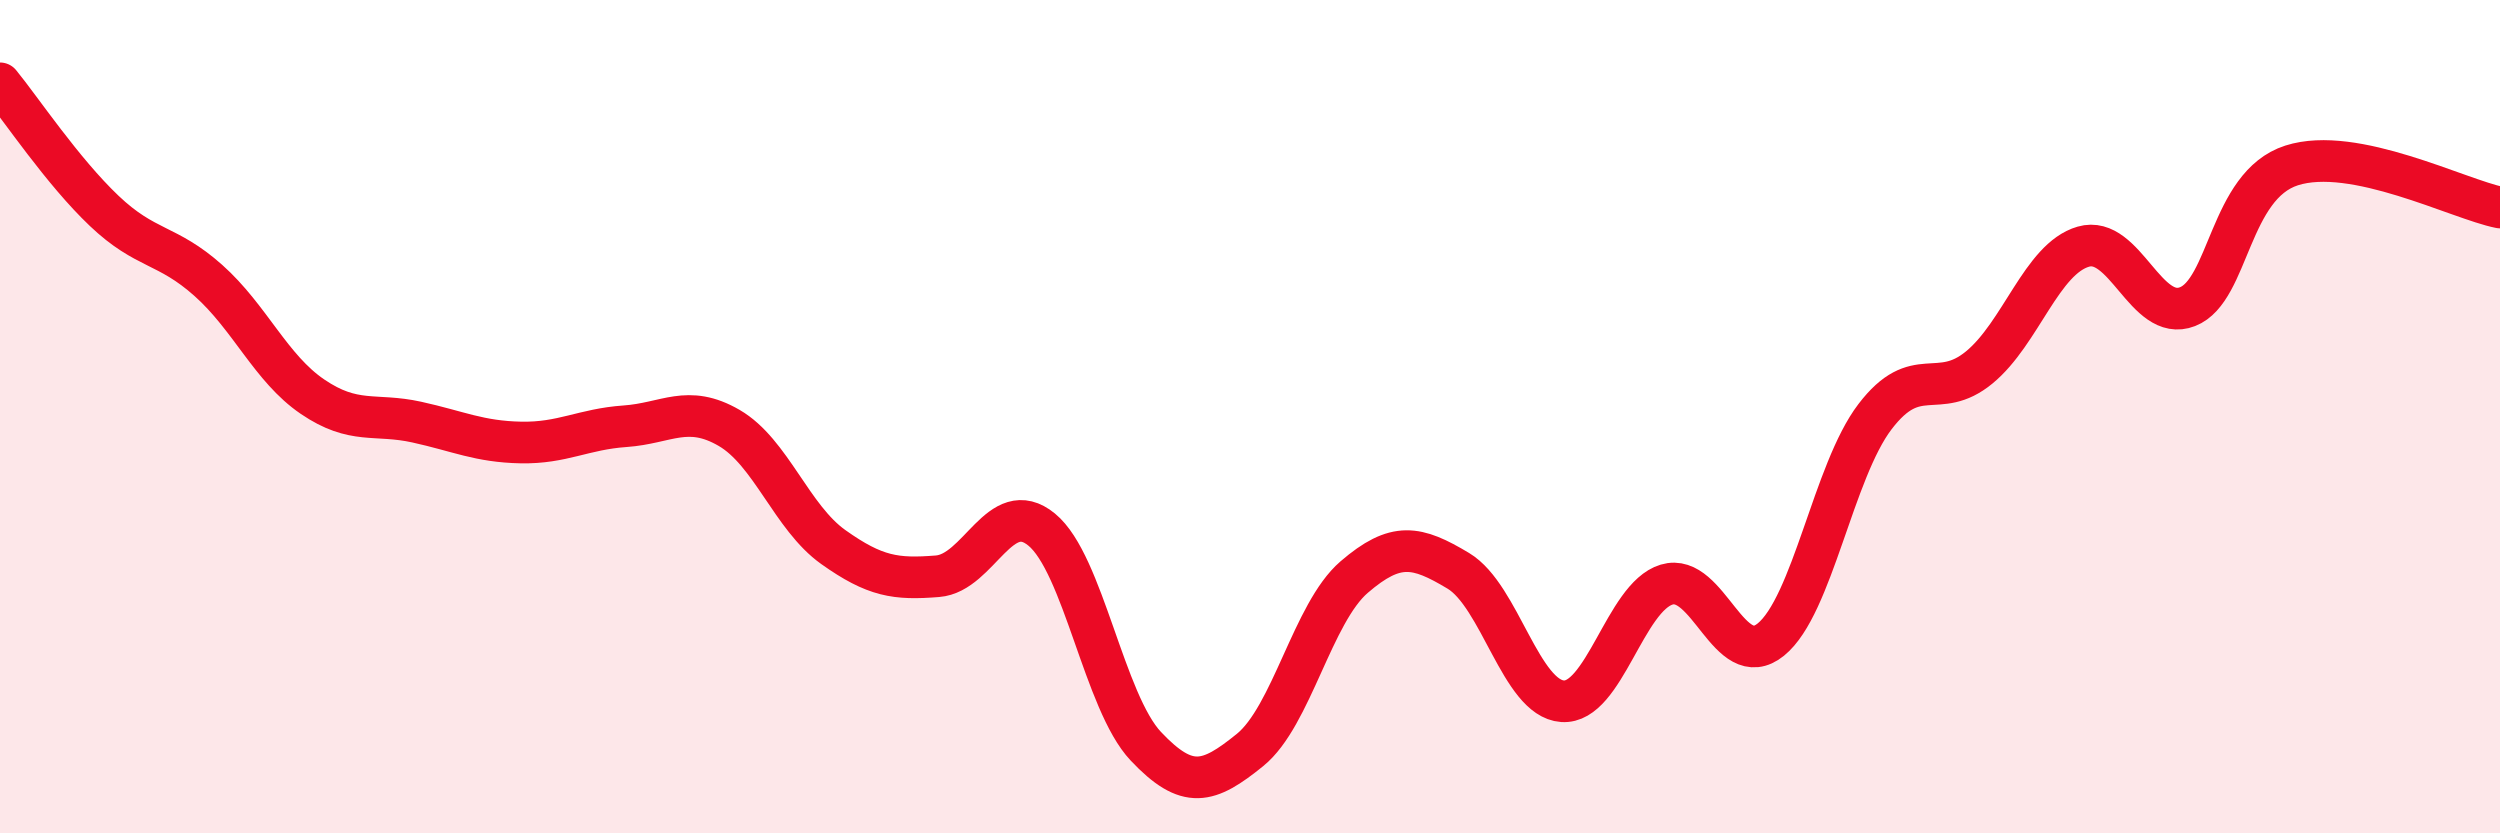 
    <svg width="60" height="20" viewBox="0 0 60 20" xmlns="http://www.w3.org/2000/svg">
      <path
        d="M 0,2 C 0.5,2.61 1.5,4.11 2.5,5.06 C 3.5,6.01 4,5.84 5,6.73 C 6,7.62 6.5,8.84 7.5,9.52 C 8.5,10.2 9,9.91 10,10.13 C 11,10.35 11.5,10.6 12.5,10.62 C 13.5,10.64 14,10.3 15,10.23 C 16,10.16 16.5,9.69 17.5,10.27 C 18.5,10.85 19,12.42 20,13.13 C 21,13.84 21.5,13.91 22.5,13.83 C 23.5,13.75 24,11.89 25,12.71 C 26,13.53 26.5,16.85 27.5,17.91 C 28.5,18.97 29,18.81 30,18 C 31,17.19 31.5,14.71 32.5,13.85 C 33.5,12.99 34,13.1 35,13.7 C 36,14.3 36.5,16.76 37.5,16.83 C 38.5,16.9 39,14.33 40,14.03 C 41,13.73 41.5,16.16 42.5,15.35 C 43.5,14.54 44,11.31 45,10 C 46,8.69 46.5,9.64 47.5,8.82 C 48.5,8 49,6.21 50,5.92 C 51,5.63 51.5,7.75 52.5,7.36 C 53.5,6.97 53.5,4.45 55,3.97 C 56.5,3.49 59,4.78 60,4.98L60 20L0 20Z"
        fill="#EB0A25"
        opacity="0.1"
        stroke-linecap="round"
        stroke-linejoin="round"
      />
      <path
        d="M 0,2 C 0.5,2.61 1.5,4.11 2.5,5.06 C 3.5,6.01 4,5.84 5,6.73 C 6,7.62 6.5,8.84 7.5,9.52 C 8.5,10.2 9,9.91 10,10.13 C 11,10.35 11.5,10.6 12.5,10.62 C 13.5,10.64 14,10.3 15,10.23 C 16,10.16 16.5,9.69 17.5,10.27 C 18.5,10.85 19,12.42 20,13.13 C 21,13.84 21.5,13.91 22.5,13.83 C 23.5,13.75 24,11.89 25,12.71 C 26,13.53 26.5,16.85 27.5,17.91 C 28.5,18.97 29,18.81 30,18 C 31,17.19 31.5,14.71 32.5,13.85 C 33.5,12.99 34,13.1 35,13.7 C 36,14.3 36.5,16.76 37.5,16.83 C 38.5,16.9 39,14.33 40,14.03 C 41,13.73 41.5,16.16 42.5,15.35 C 43.5,14.54 44,11.31 45,10 C 46,8.69 46.5,9.64 47.5,8.82 C 48.5,8 49,6.21 50,5.92 C 51,5.63 51.5,7.75 52.5,7.36 C 53.5,6.97 53.5,4.45 55,3.97 C 56.5,3.49 59,4.78 60,4.98"
        stroke="#EB0A25"
        stroke-width="1"
        fill="none"
        stroke-linecap="round"
        stroke-linejoin="round"
      />
    </svg>
  